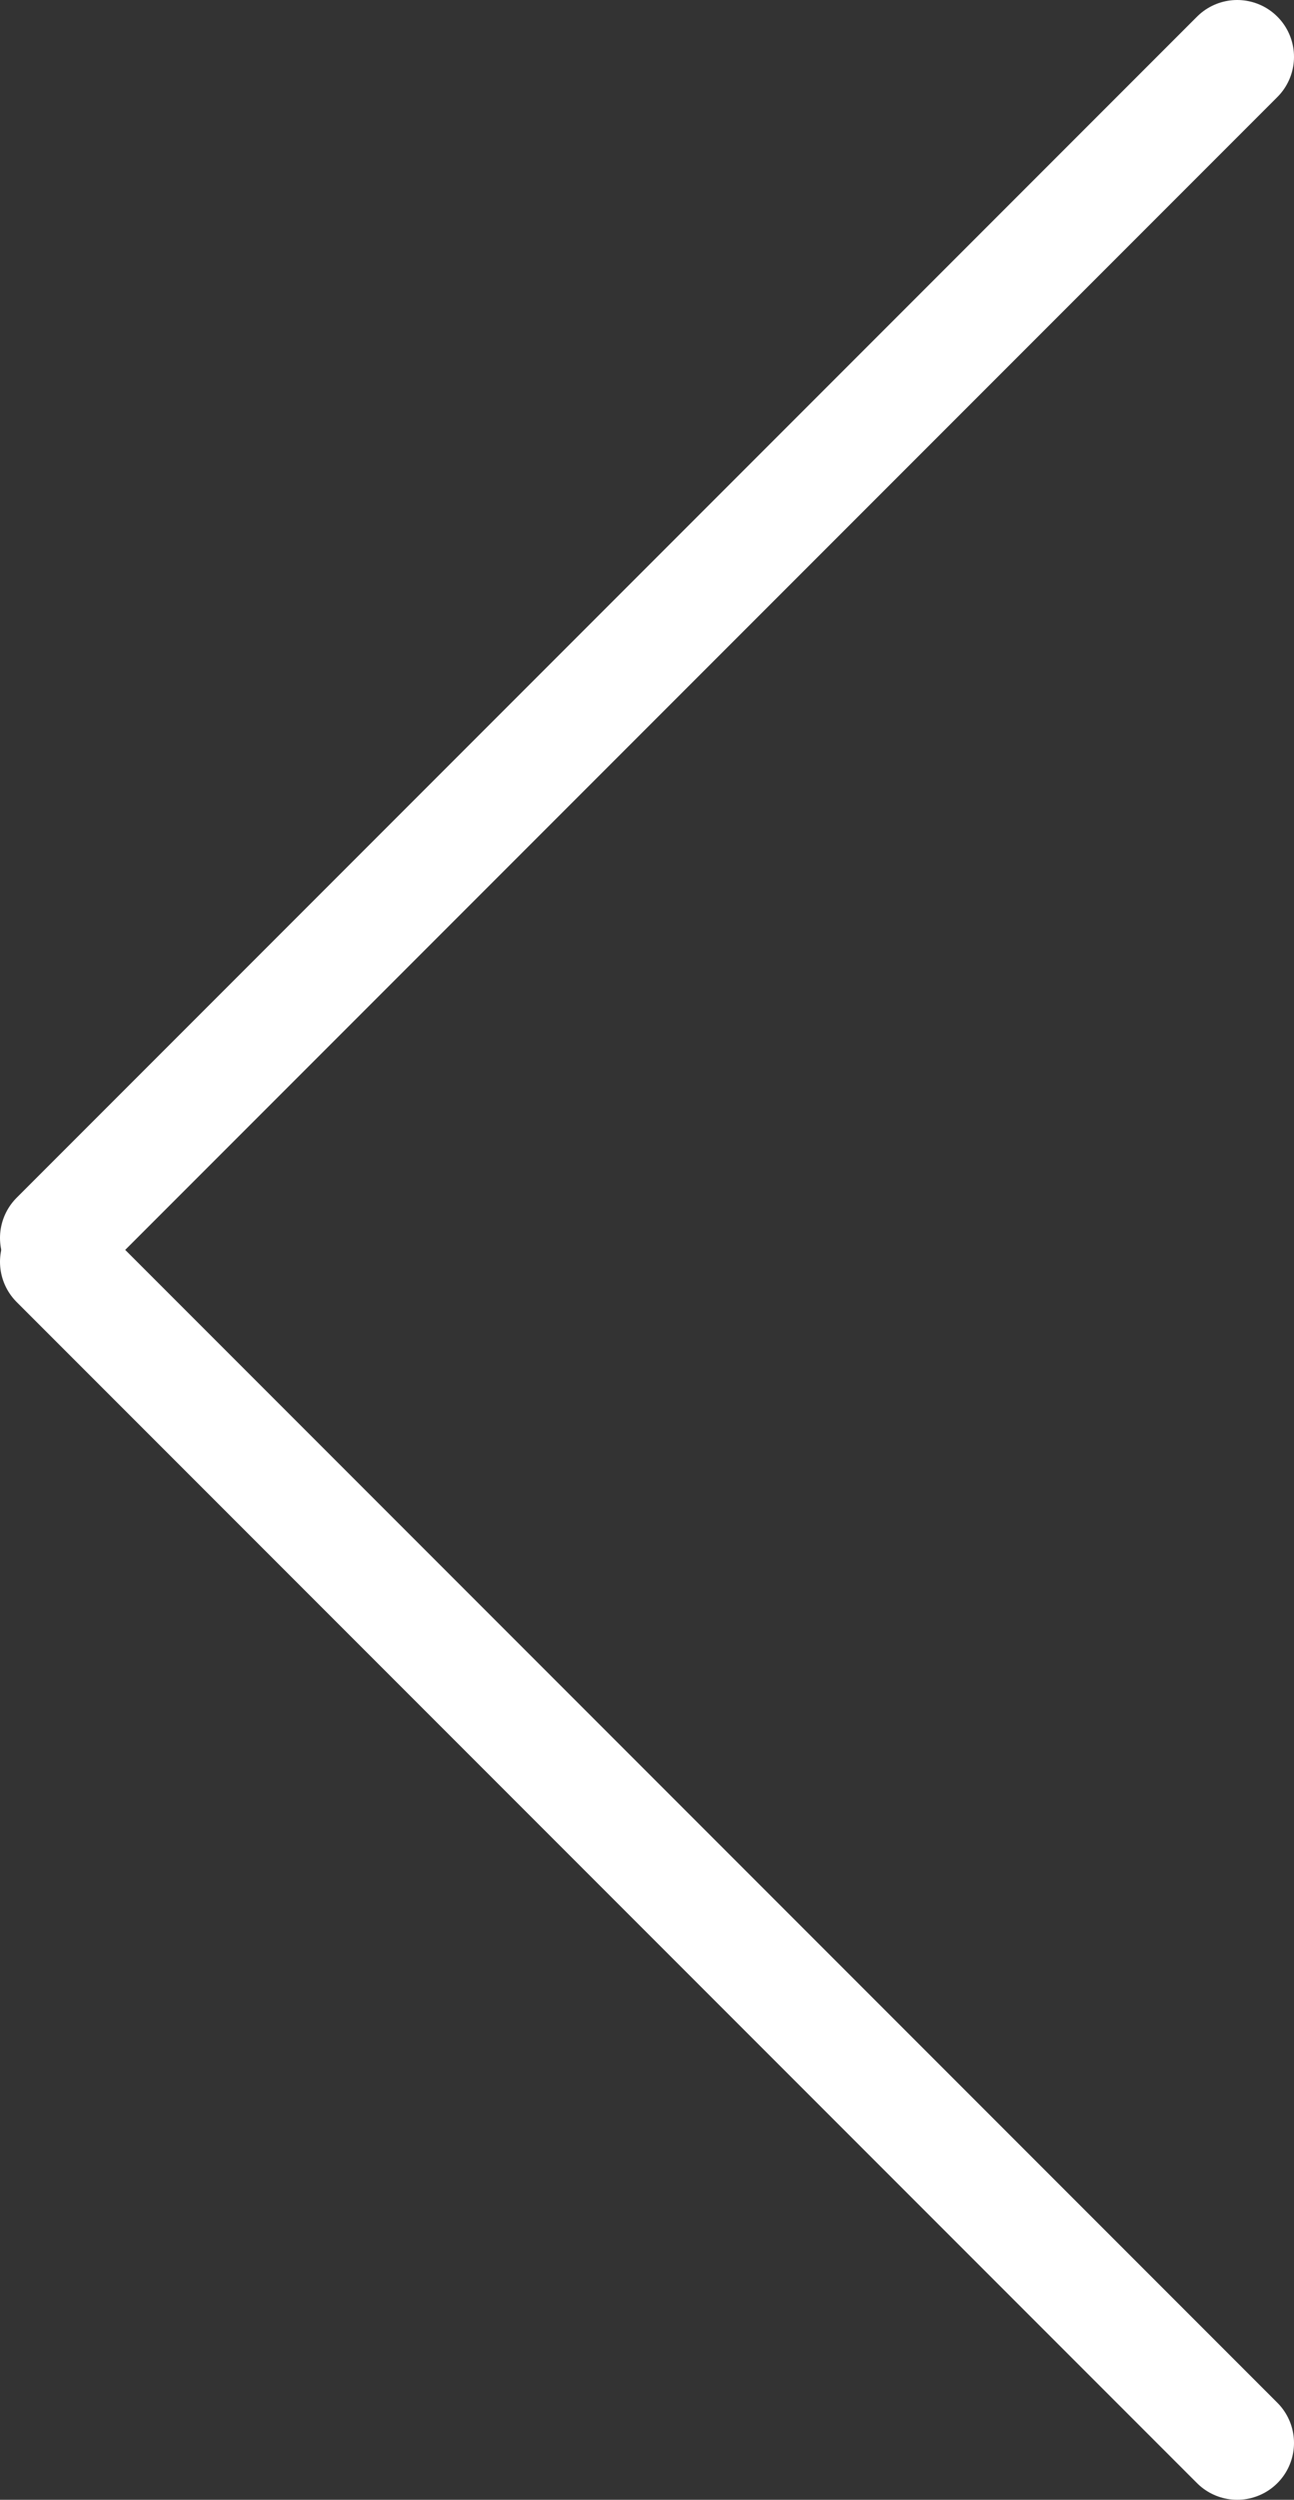 <?xml version="1.0" encoding="utf-8"?>
<!-- Generator: Adobe Illustrator 19.1.1, SVG Export Plug-In . SVG Version: 6.00 Build 0)  -->
<svg version="1.1" id="Layer_1" xmlns="http://www.w3.org/2000/svg" xmlns:xlink="http://www.w3.org/1999/xlink" x="0px" y="0px"
	 viewBox="-134 311 113.9 219.9" style="enable-background:new -134 311 113.9 219.9;" xml:space="preserve">
<rect x="-134" y="311" width="113.9" height="219.9" fill="#333333" stroke="none"/>
<style type="text/css">
	.st0{fill:none;stroke:#FFFFFF;stroke-width:10;stroke-linecap:round;stroke-linejoin:round;}
</style>
<line class="st0" x1="-129" y1="419.9" x2="-25.1" y2="316"/>
<line class="st0" x1="-129" y1="422" x2="-25.1" y2="525.9"/>
</svg>
